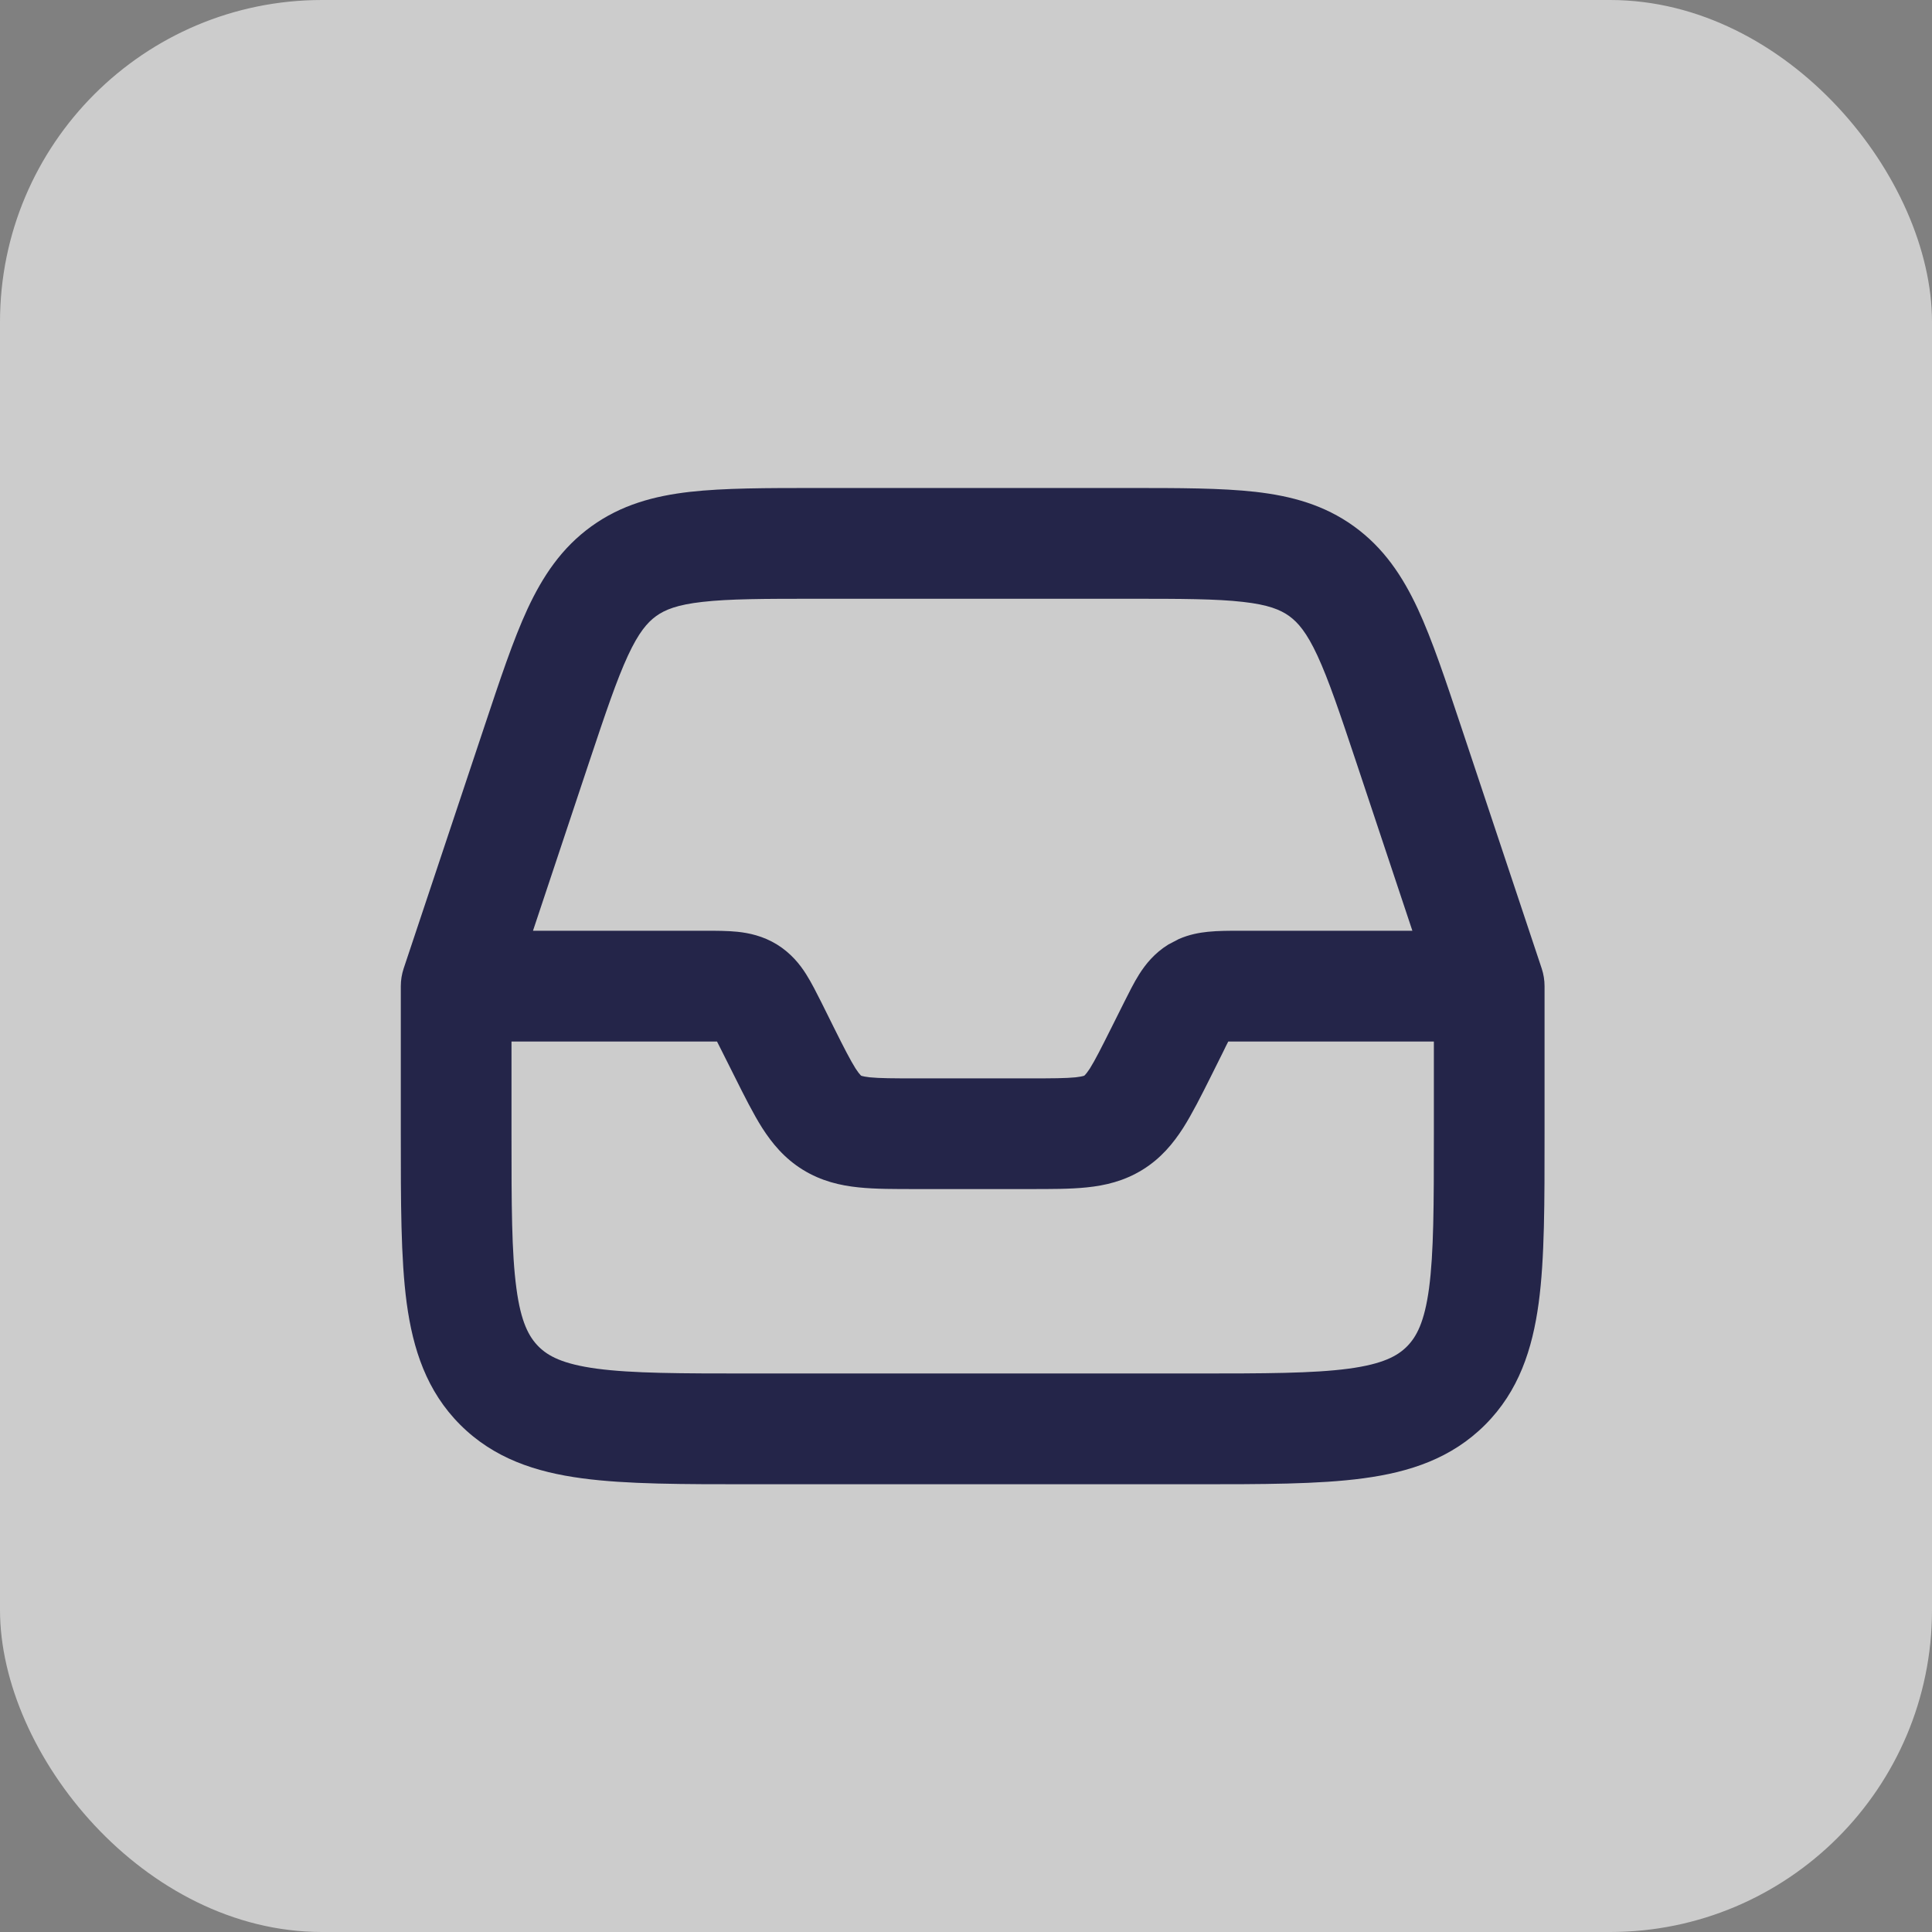 <?xml version="1.0" encoding="utf-8"?>
<svg xmlns="http://www.w3.org/2000/svg" width="24" height="24" viewBox="0 0 24 24" fill="none">
<rect x="0" y="0" width="24" height="24" fill="#808080" stroke="none"/>
<rect width="24" height="24" rx="4" fill="white" fill-opacity="0.6"/>
<path d="M14.024 6.062C14.646 6.062 15.169 6.062 15.596 6.11C16.041 6.161 16.449 6.271 16.819 6.538C17.189 6.805 17.423 7.157 17.612 7.562C17.793 7.952 17.958 8.45 18.155 9.04L19.152 12.032C19.175 12.102 19.187 12.176 19.187 12.25V14.083C19.187 14.928 19.189 15.631 19.114 16.186C19.036 16.762 18.866 17.282 18.449 17.699C18.031 18.117 17.512 18.287 16.936 18.364C16.381 18.439 15.678 18.438 14.834 18.438H9.334C8.489 18.438 7.786 18.439 7.23 18.364C6.654 18.287 6.135 18.117 5.717 17.699C5.3 17.282 5.13 16.762 5.052 16.186C4.978 15.631 4.979 14.928 4.979 14.083V12.25C4.979 12.176 4.991 12.102 5.014 12.032L6.012 9.04C6.209 8.45 6.373 7.952 6.554 7.562C6.743 7.157 6.977 6.805 7.347 6.538C7.717 6.271 8.125 6.161 8.57 6.11C8.997 6.062 9.521 6.062 10.143 6.062H14.024ZM6.354 14.083C6.354 14.967 6.355 15.561 6.415 16.004C6.471 16.427 6.571 16.607 6.69 16.727C6.809 16.846 6.991 16.945 7.414 17.002C7.856 17.061 8.45 17.062 9.334 17.062H14.834C15.717 17.062 16.311 17.061 16.753 17.002C17.176 16.945 17.358 16.846 17.477 16.727C17.596 16.607 17.695 16.426 17.752 16.004C17.811 15.561 17.812 14.967 17.812 14.083V12.938H15.258C15.24 12.972 15.22 13.013 15.195 13.065L15.039 13.378C14.922 13.612 14.81 13.834 14.698 14.011C14.576 14.201 14.423 14.389 14.193 14.531C13.963 14.673 13.727 14.727 13.502 14.75C13.293 14.772 13.045 14.771 12.784 14.771H11.383C11.122 14.771 10.873 14.772 10.665 14.75C10.44 14.727 10.203 14.673 9.973 14.531C9.743 14.389 9.59 14.201 9.468 14.011C9.356 13.834 9.245 13.612 9.128 13.378L8.971 13.065C8.945 13.013 8.925 12.972 8.907 12.938H6.354V14.083ZM10.143 7.438C9.49 7.438 9.057 7.439 8.726 7.477C8.413 7.512 8.261 7.574 8.151 7.653C8.041 7.733 7.934 7.857 7.801 8.143C7.661 8.445 7.523 8.855 7.316 9.475L6.621 11.562H8.767C8.891 11.562 9.036 11.562 9.162 11.575C9.303 11.59 9.478 11.626 9.652 11.733C9.826 11.841 9.938 11.981 10.014 12.102C10.082 12.209 10.146 12.339 10.202 12.449L10.358 12.763C10.487 13.022 10.563 13.169 10.628 13.273C10.658 13.319 10.677 13.342 10.687 13.352C10.692 13.358 10.694 13.361 10.695 13.361H10.696L10.697 13.362C10.698 13.363 10.701 13.364 10.707 13.366C10.722 13.37 10.751 13.377 10.806 13.383C10.928 13.395 11.094 13.396 11.383 13.396H12.784C13.073 13.396 13.239 13.395 13.361 13.383C13.415 13.377 13.444 13.37 13.459 13.366C13.465 13.364 13.468 13.363 13.469 13.362L13.47 13.361H13.471C13.472 13.361 13.475 13.358 13.48 13.352C13.49 13.342 13.509 13.318 13.539 13.273C13.604 13.169 13.679 13.021 13.808 12.763L13.965 12.449C14.021 12.339 14.084 12.209 14.152 12.102C14.229 11.981 14.339 11.841 14.514 11.733L14.644 11.665C14.774 11.608 14.899 11.586 15.005 11.575C15.132 11.562 15.276 11.562 15.4 11.562H17.545L16.85 9.475C16.643 8.855 16.505 8.445 16.365 8.143C16.232 7.857 16.125 7.733 16.015 7.653C15.905 7.574 15.754 7.512 15.441 7.477C15.11 7.439 14.677 7.438 14.024 7.438H10.143Z" fill="#242549"/>
</svg>